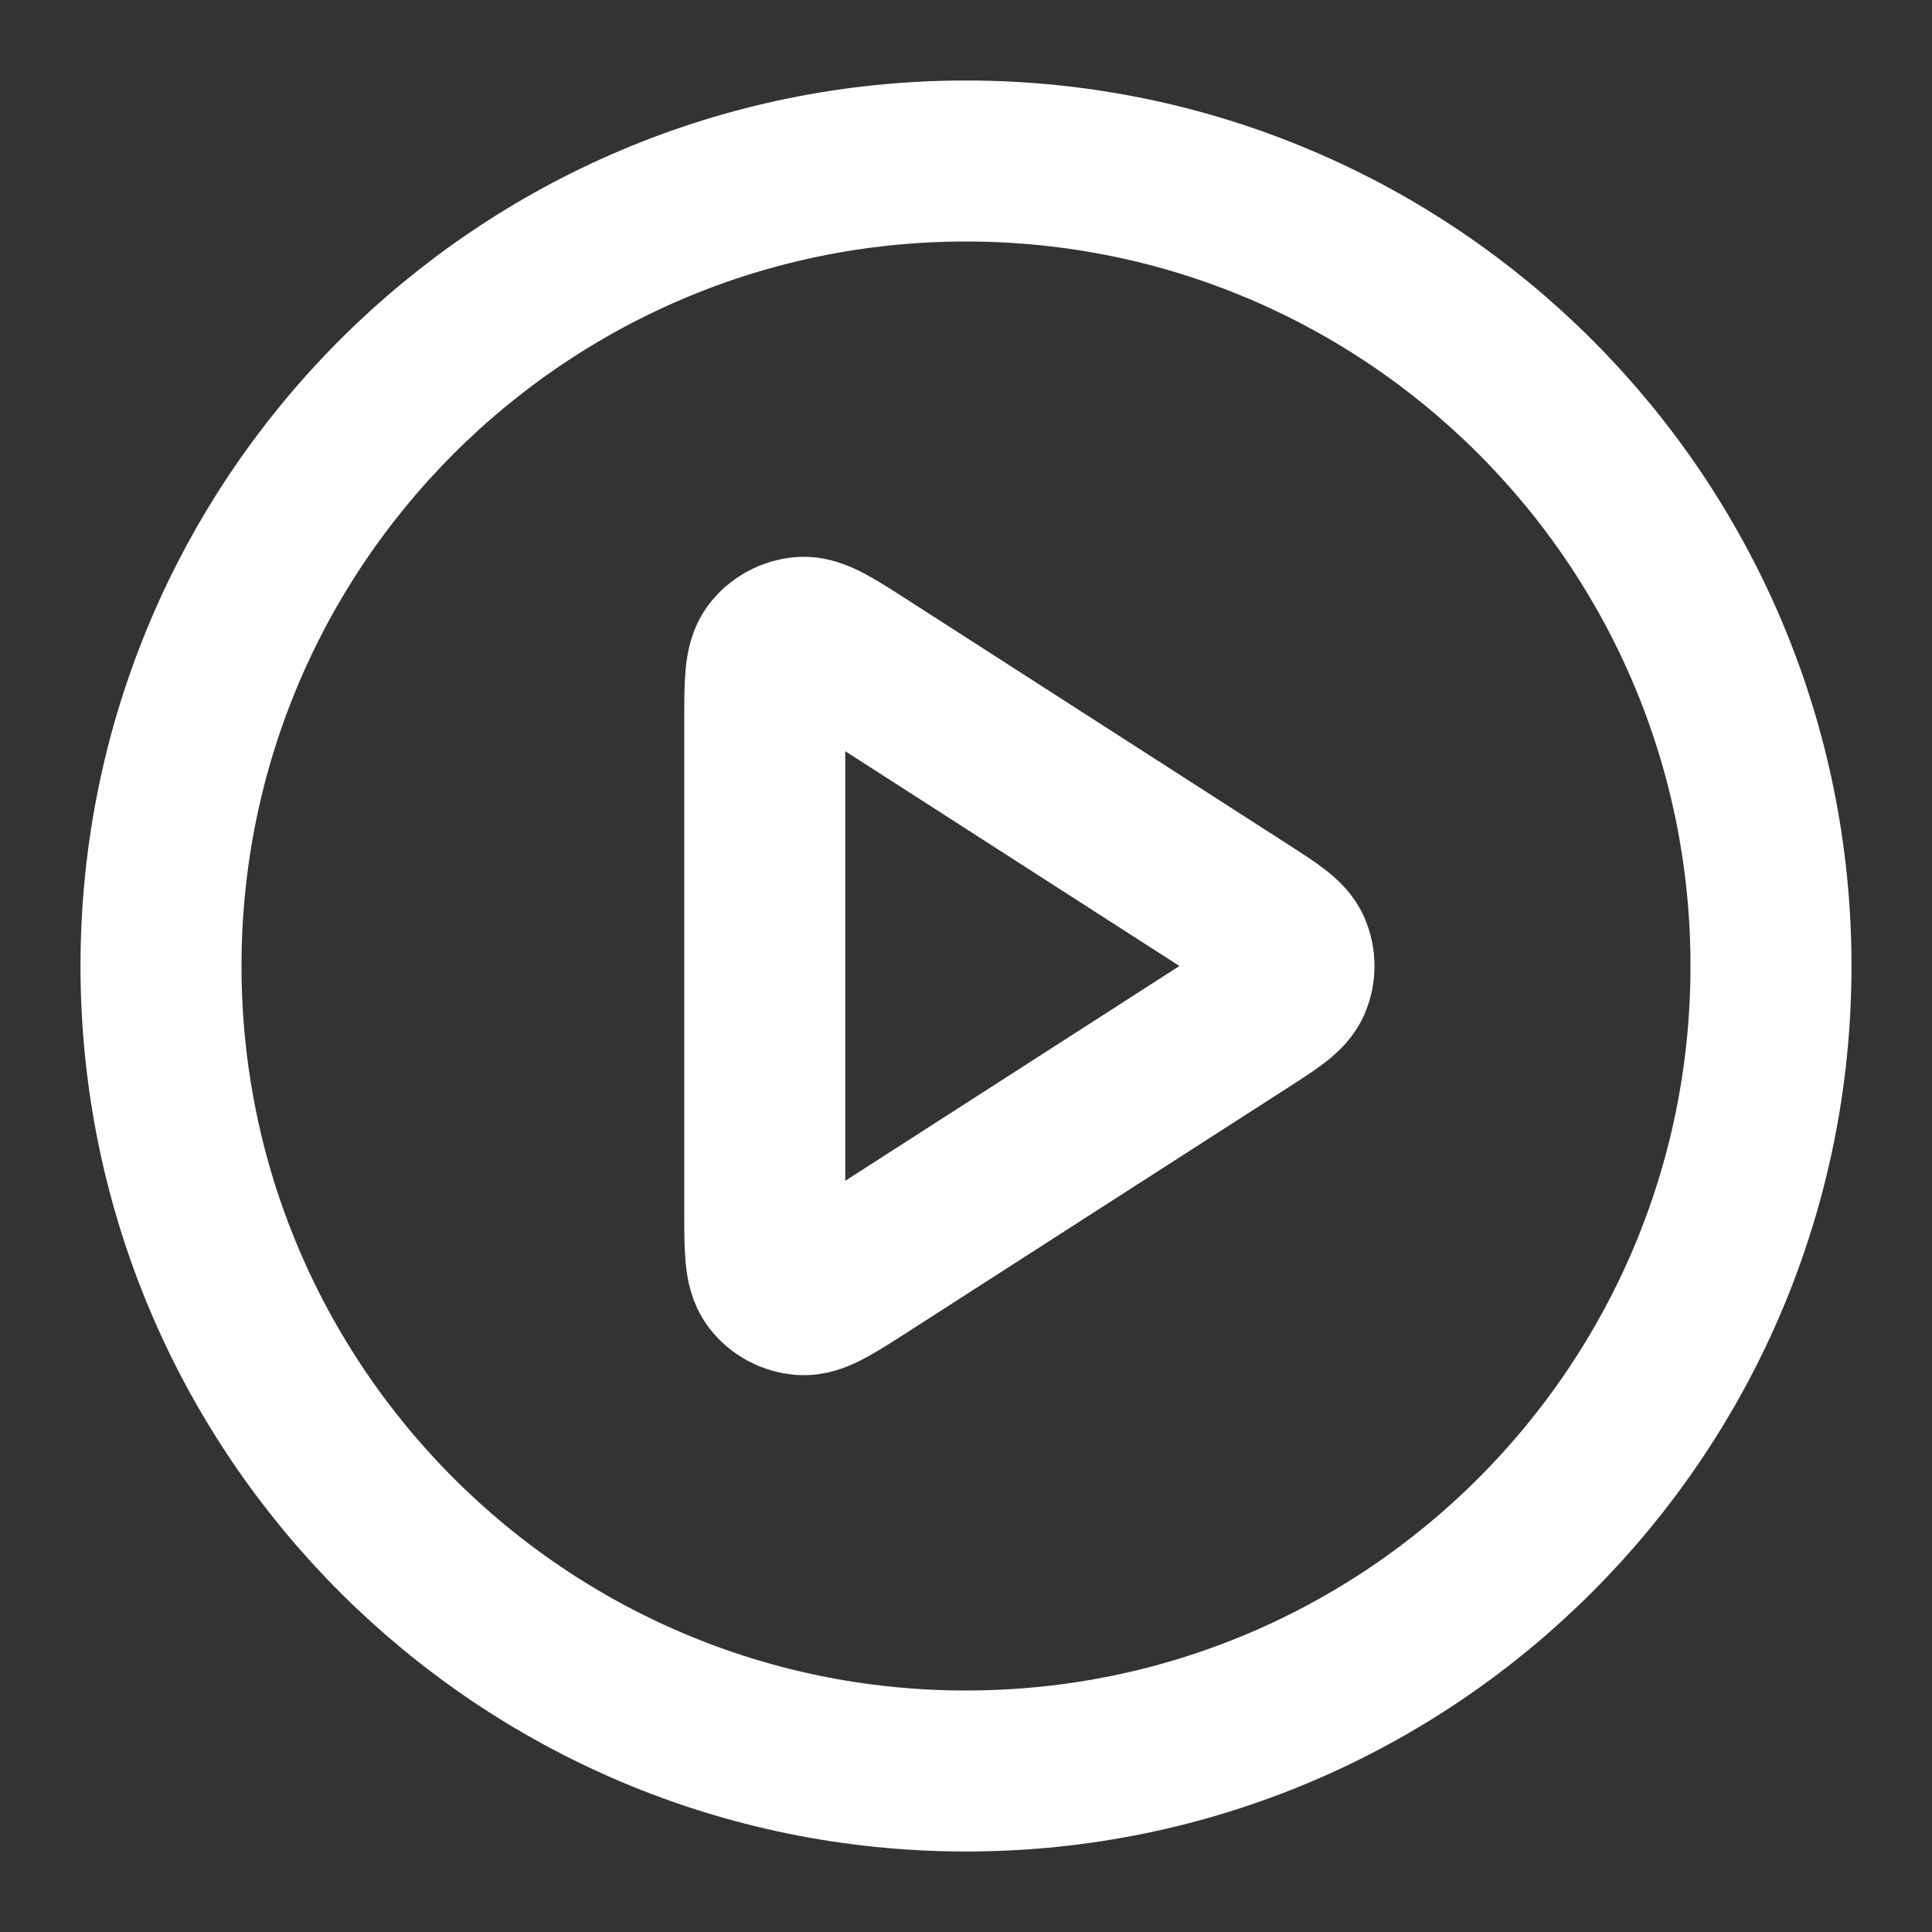 <svg width="18" height="18" viewBox="0 0 18 18" fill="none" xmlns="http://www.w3.org/2000/svg">
<rect x="0" y="0" width="18" height="18" fill="#333333" stroke="none"/>
<g clip-path="url(#clip0_6414_58862)">
<path d="M9 16.5C13.142 16.5 16.5 13.142 16.5 9C16.5 4.858 13.142 1.5 9 1.5C4.858 1.5 1.5 4.858 1.5 9C1.5 13.142 4.858 16.5 9 16.5Z" stroke="white" stroke-width="1.5" stroke-linecap="round" stroke-linejoin="round"/>
<path d="M7.125 6.724C7.125 6.366 7.125 6.187 7.2 6.087C7.265 6 7.365 5.946 7.473 5.938C7.598 5.929 7.748 6.026 8.049 6.219L11.59 8.495C11.851 8.663 11.982 8.747 12.027 8.854C12.066 8.947 12.066 9.053 12.027 9.146C11.982 9.253 11.851 9.337 11.59 9.505L8.049 11.781C7.748 11.974 7.598 12.071 7.473 12.062C7.365 12.054 7.265 12 7.2 11.913C7.125 11.813 7.125 11.634 7.125 11.276V6.724Z" stroke="white" stroke-width="1.5" stroke-linecap="round" stroke-linejoin="round"/>
</g>
<defs>
<clipPath id="clip0_6414_58862">
<rect width="18" height="18" fill="white"/>
</clipPath>
</defs>
</svg>
